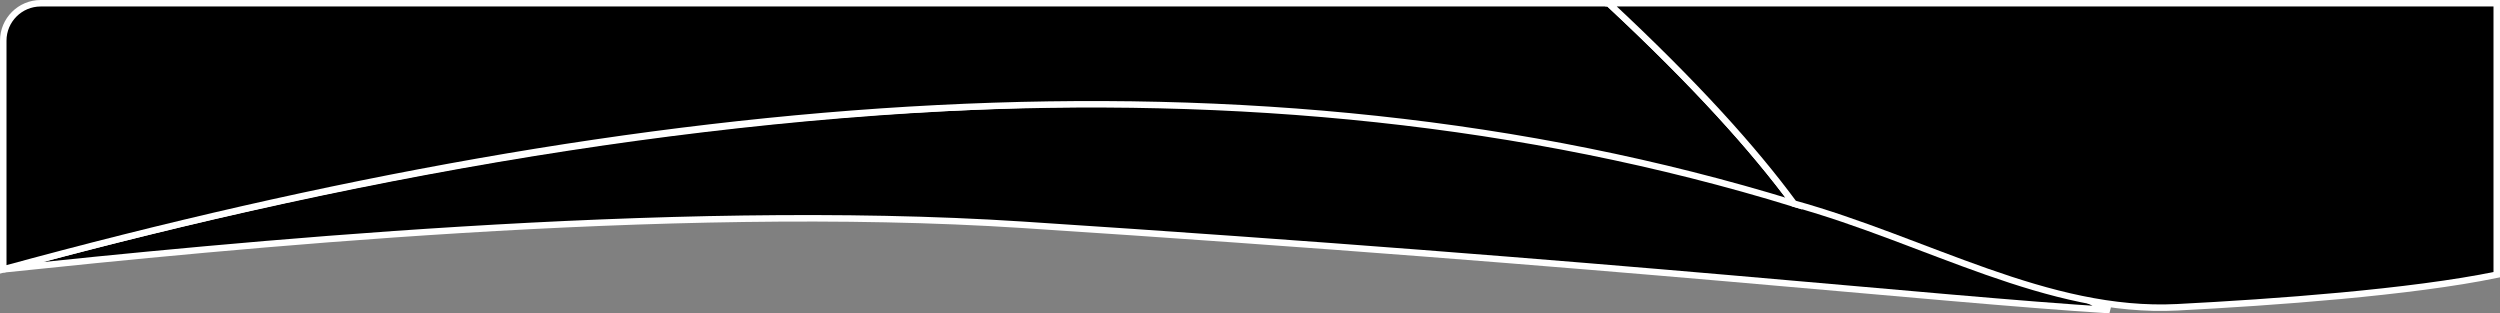<svg xmlns="http://www.w3.org/2000/svg" width="256.667" height="32.17" viewBox="0 0 270077 33851" shape-rendering="geometricPrecision" text-rendering="geometricPrecision" image-rendering="optimizeQuality" fill-rule="evenodd" clip-rule="evenodd"><rect x="0" y="0" width="270077" height="33851" fill="#808080" stroke="none"/><defs><style><![CDATA[
    .str0 {stroke:white;stroke-width:701.146}
    .fil0 {fill:#white}
    .fil1 {fill:white}
    .fil2 {fill:white;fill-rule:nonzero}
   ]]></style></defs><g id="Layer_x0020_1"><path class="fil0 str0" d="M227901 33501c-19332-1206-51849-4938-117457-9219-38414-2506-86415 2349-110093 4819C81994 6790 162395 2141 227901 33501z"/><path class="fil0 str0" d="M351 29101V4391c0-2225 1815-4040 4040-4040h169386c9351 8707 15646 15710 20020 21641C135421 4051 69829 10115 351 29101z"/><path class="fil0 str0" d="M173777 351h95949v29324c-9236 1913-24185 2991-34511 3520-13988 716-27077-7223-41418-11203-4374-5931-10669-12933-20020-21641z"/></g></svg>